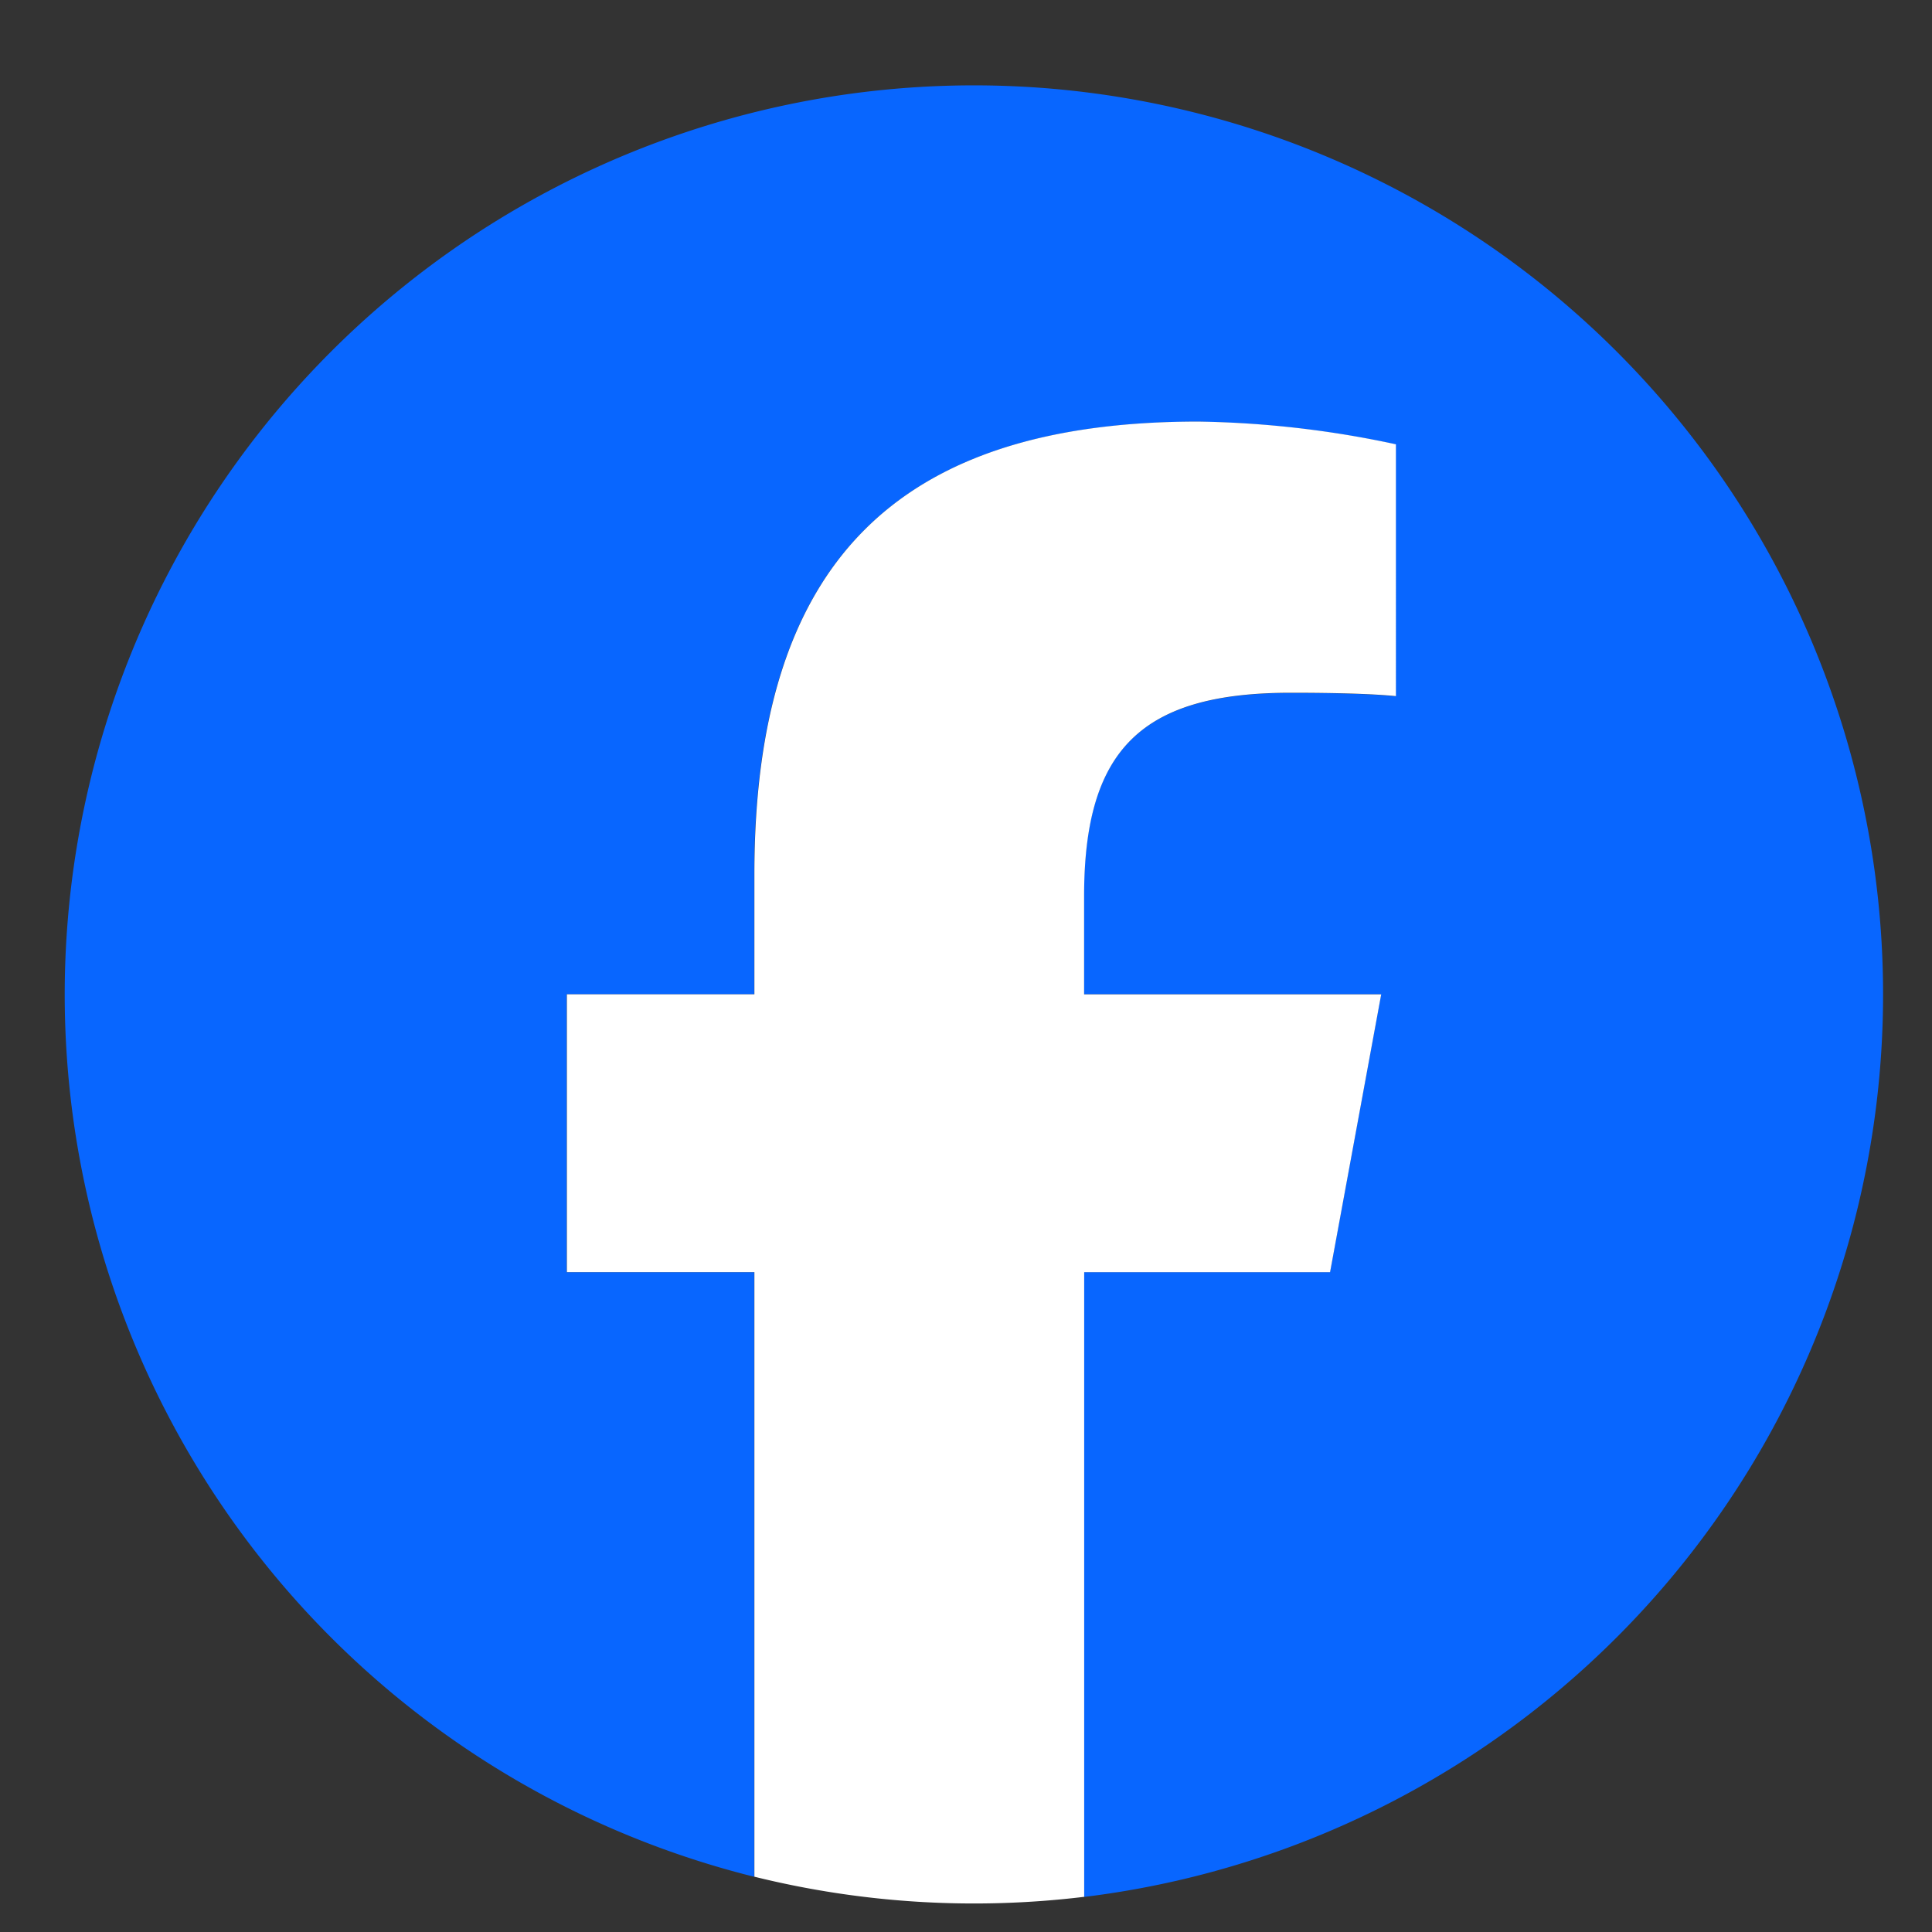 <svg xmlns="http://www.w3.org/2000/svg" xmlns:xlink="http://www.w3.org/1999/xlink" width="68" height="68" viewBox="0 0 68 68">
  <rect x="0" y="0" width="68" height="68" fill="#333333" stroke="none"/>
  <defs>
    <clipPath id="clip-path">
      <rect id="長方形_433" data-name="長方形 433" width="68" height="68" transform="translate(1691 974)" fill="none" stroke="#707070" stroke-width="1"/>
    </clipPath>
    <clipPath id="clip-path-2">
      <rect id="長方形_74" data-name="長方形 74" width="65" height="65" transform="translate(0.043 -0.301)" fill="none"/>
    </clipPath>
  </defs>
  <g id="sns_fb" transform="translate(-1691 -974)" clip-path="url(#clip-path)">
    <g id="グループ_83" data-name="グループ 83" transform="translate(1692.957 976.301)">
      <g id="グループ_82" data-name="グループ 82" transform="translate(0 0)" clip-path="url(#clip-path-2)">
        <path id="パス_41" data-name="パス 41" d="M64,32a32,32,0,1,0-39.733,31.06V41.781h-6.6V32h6.6V27.788c0-10.892,4.929-15.941,15.623-15.941a35.286,35.286,0,0,1,6.957.8v8.865c-.755-.079-2.067-.119-3.7-.119-5.247,0-7.275,1.988-7.275,7.156V32H46.332l-1.8,9.779H35.879V63.77A32.006,32.006,0,0,0,64,32" transform="translate(0.321 0.695)" fill="#0866ff"/>
        <path id="パス_42" data-name="パス 42" d="M164.918,122.482l1.8-9.779H156.261v-3.459c0-5.168,2.027-7.156,7.275-7.156,1.63,0,2.942.04,3.7.119V93.343a35.287,35.287,0,0,0-6.957-.8c-10.694,0-15.623,5.049-15.623,15.941V112.7h-6.6v9.779h6.6v21.28a32.181,32.181,0,0,0,11.608.708V122.482Z" transform="translate(-120.061 -80.006)" fill="#fff"/>
      </g>
    </g>
  </g>
</svg>

